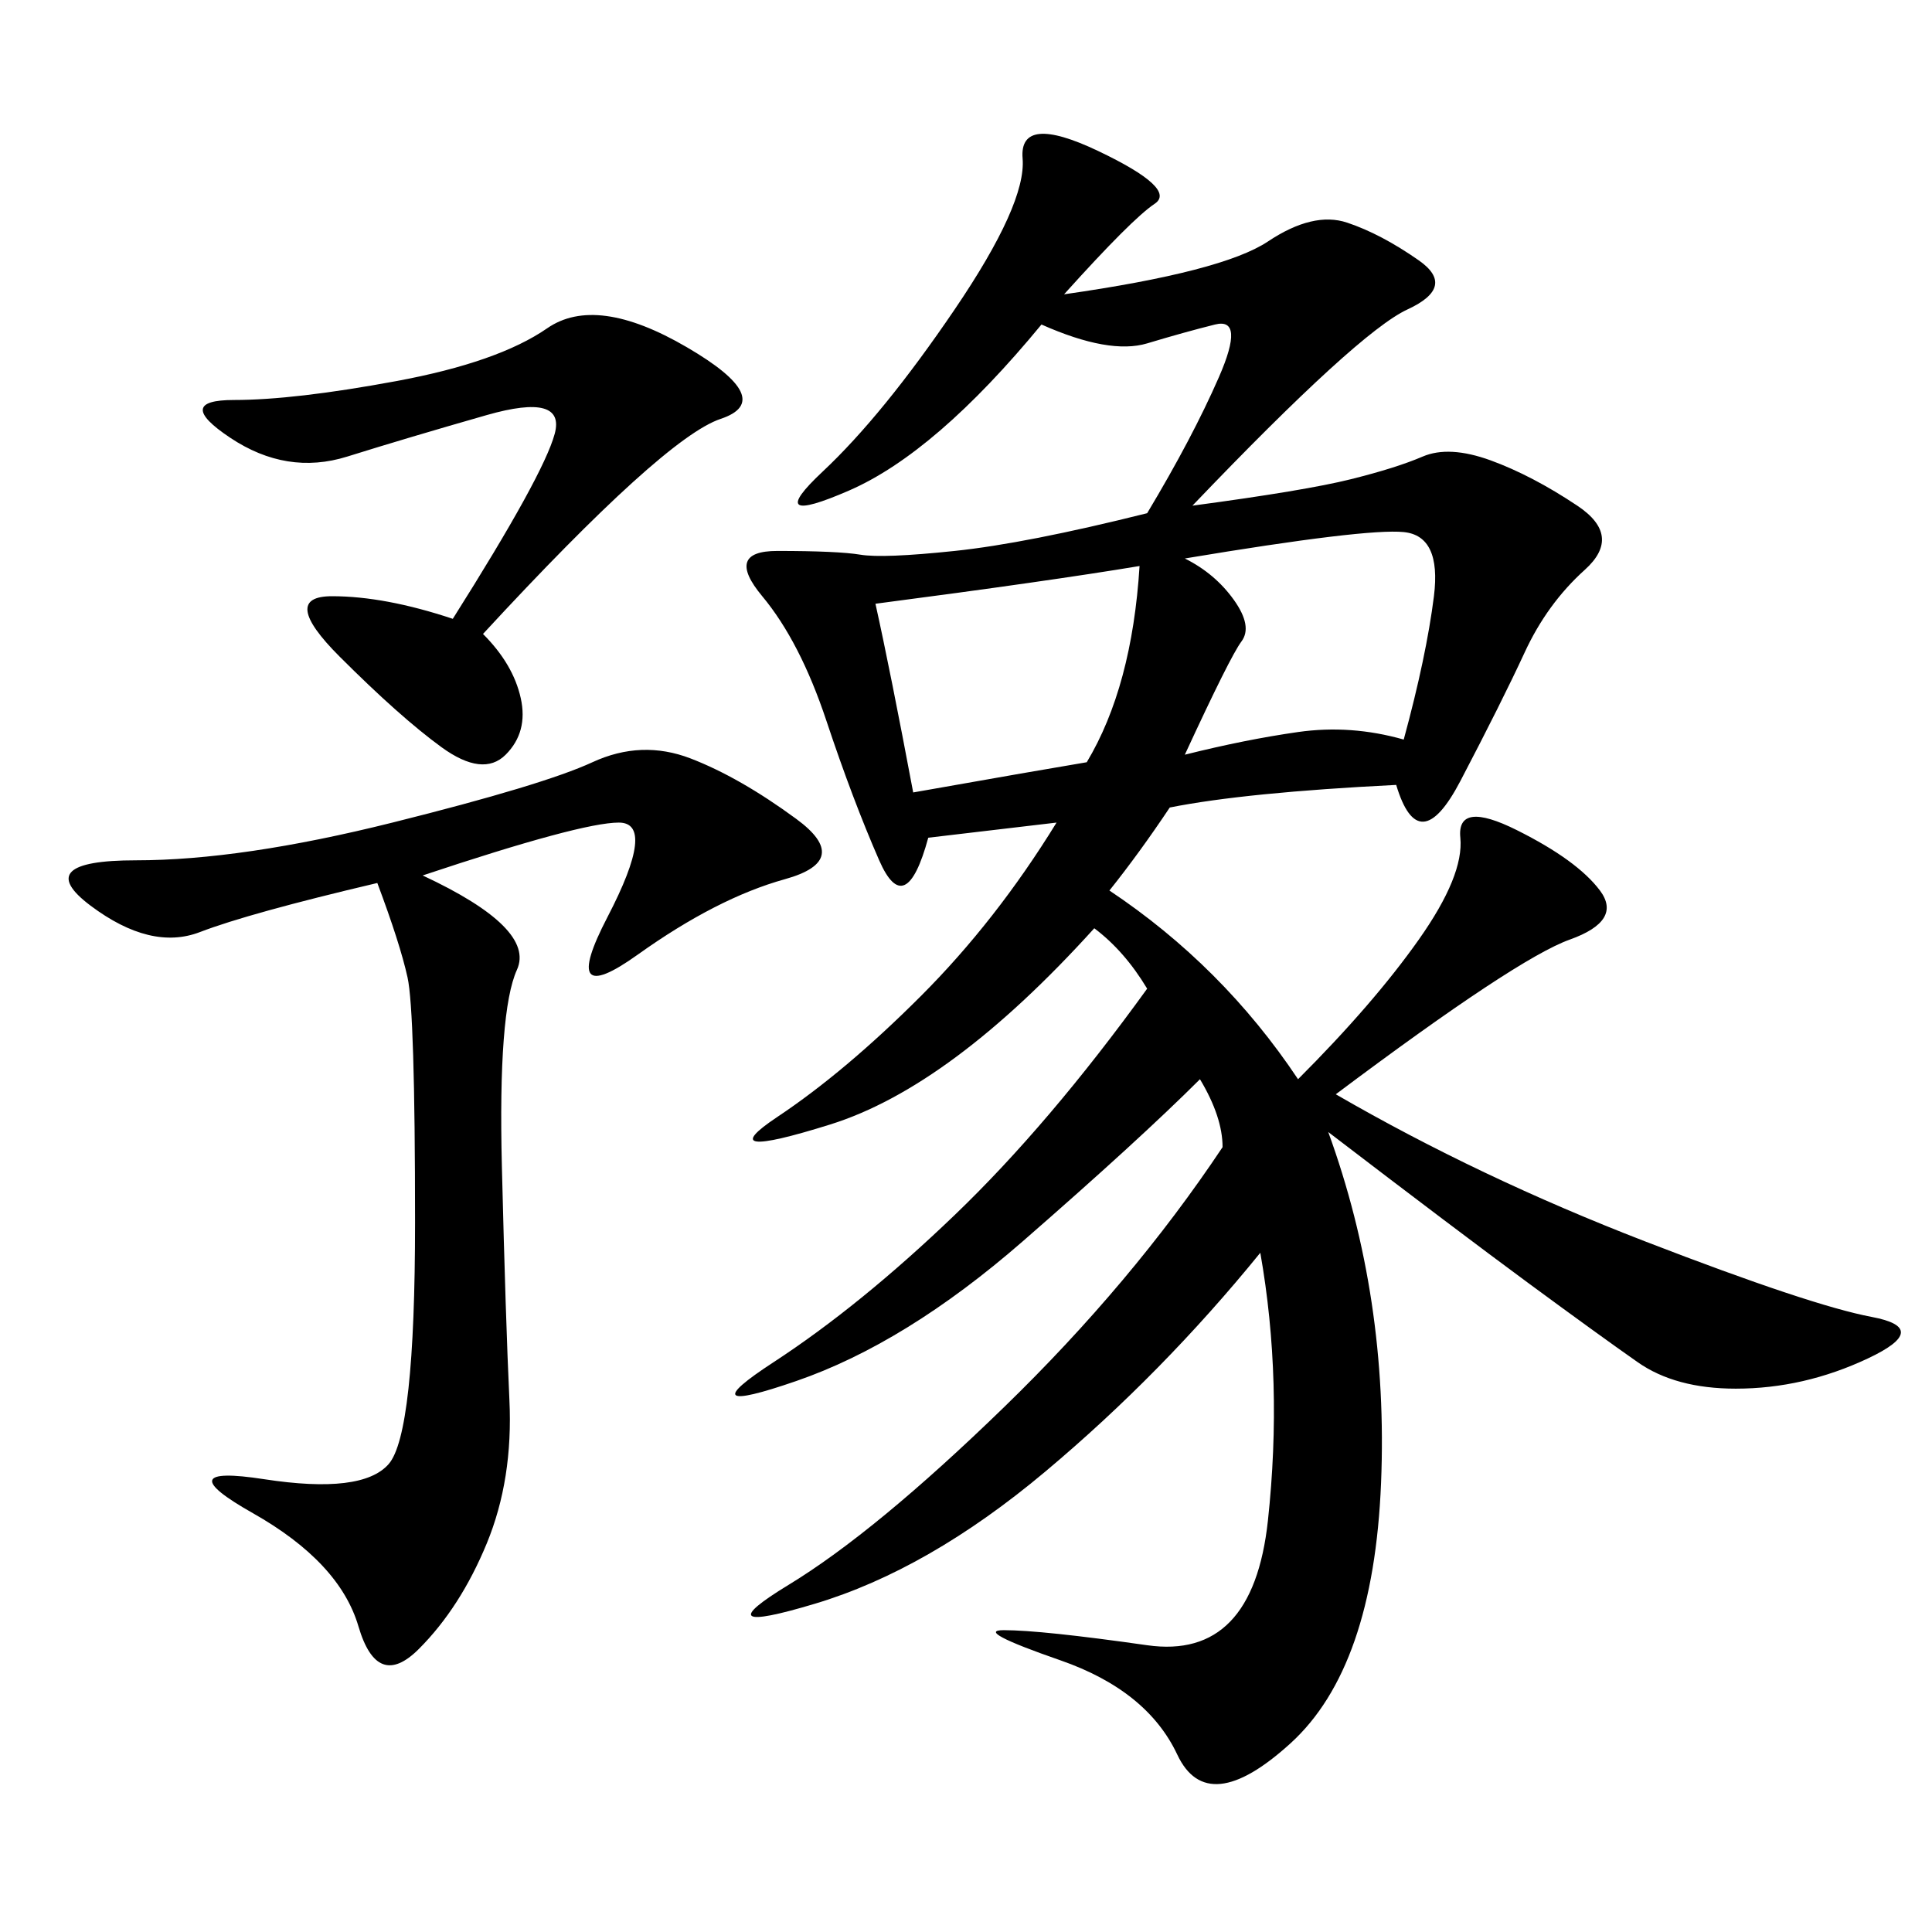<svg xmlns="http://www.w3.org/2000/svg" xmlns:xlink="http://www.w3.org/1999/xlink" width="300" height="300"><path d="M181.64 125.39Q176.95 132.42 172.27 138.28L172.27 138.28Q189.84 150 201.56 167.58L201.56 167.58Q213.28 155.86 220.31 145.90Q227.34 135.94 226.76 130.08Q226.17 124.22 235.55 128.91Q244.92 133.59 248.44 138.28Q251.95 142.97 243.75 145.90Q235.55 148.83 207.42 169.92L207.42 169.92Q229.69 182.81 255.47 192.77Q281.25 202.73 290.63 204.49Q300 206.25 290.04 210.94Q280.08 215.63 269.53 215.63L269.53 215.63Q260.16 215.63 254.30 211.52Q248.44 207.42 237.30 199.22Q226.17 191.02 206.25 175.78L206.25 175.78Q215.63 201.56 214.45 230.27Q213.28 258.98 200.39 270.70Q187.50 282.42 182.81 272.46Q178.13 262.50 164.65 257.81Q151.17 253.13 155.86 253.13L155.86 253.13Q161.72 253.13 178.13 255.47Q194.53 257.81 196.88 236.13Q199.22 214.45 195.70 194.53L195.70 194.53Q180.47 213.28 162.30 228.52Q144.14 243.75 126.56 249.02Q108.98 254.30 122.46 246.09Q135.94 237.89 155.86 218.55Q175.78 199.22 189.84 178.13L189.84 178.13Q189.84 173.44 186.33 167.58L186.33 167.58Q176.95 176.95 158.79 192.77Q140.63 208.59 123.63 214.45Q106.64 220.31 120.12 211.52Q133.59 202.73 148.24 188.67Q162.89 174.61 178.13 153.52L178.13 153.52Q174.61 147.66 169.92 144.14L169.92 144.14Q147.66 168.75 128.91 174.61Q110.16 180.47 120.70 173.44Q131.25 166.41 142.97 154.69Q154.69 142.97 164.06 127.73L164.06 127.73L144.14 130.08Q140.63 142.97 136.52 133.59Q132.42 124.22 128.32 111.91Q124.22 99.61 118.36 92.58Q112.50 85.55 120.70 85.55L120.70 85.55Q130.08 85.55 133.59 86.13Q137.11 86.72 148.24 85.55Q159.38 84.38 178.13 79.69L178.13 79.69Q185.16 67.97 189.26 58.59Q193.36 49.22 188.67 50.39Q183.98 51.56 178.13 53.32Q172.27 55.08 161.72 50.39L161.72 50.39Q145.31 70.31 131.84 76.17Q118.36 82.03 127.73 73.24Q137.11 64.45 148.24 48.05Q159.38 31.64 158.79 24.61Q158.20 17.58 170.51 23.44Q182.81 29.30 179.30 31.64Q175.78 33.98 165.23 45.70L165.23 45.70Q189.84 42.19 196.88 37.50Q203.91 32.81 209.18 34.57Q214.45 36.33 220.31 40.43Q226.17 44.53 218.55 48.05Q210.94 51.56 185.16 78.52L185.16 78.52Q202.73 76.17 209.77 74.41Q216.80 72.66 220.90 70.90Q225 69.14 231.45 71.48Q237.89 73.83 244.92 78.52Q251.95 83.20 246.09 88.48Q240.23 93.75 236.72 101.37Q233.20 108.98 226.76 121.29Q220.31 133.59 216.80 121.88L216.80 121.88Q193.36 123.05 181.64 125.39L181.64 125.39ZM65.63 135.94Q83.20 144.14 80.27 150.59Q77.34 157.03 77.93 181.05Q78.52 205.08 79.10 217.38Q79.69 229.69 75.59 239.65Q71.48 249.61 65.04 256.05Q58.59 262.50 55.66 252.54Q52.73 242.58 39.26 234.96Q25.78 227.34 41.02 229.69Q56.25 232.03 60.35 227.34Q64.45 222.66 64.45 189.84L64.45 189.84Q64.45 157.03 63.28 151.76Q62.11 146.48 58.59 137.11L58.59 137.11Q38.67 141.80 31.05 144.73Q23.44 147.66 14.06 140.63Q4.69 133.59 21.09 133.59L21.09 133.59Q37.50 133.59 60.94 127.73Q84.38 121.88 91.99 118.36Q99.61 114.84 107.23 117.77Q114.84 120.70 123.63 127.15Q132.42 133.59 121.88 136.52Q111.33 139.45 99.02 148.24Q86.72 157.03 94.34 142.38Q101.95 127.73 96.09 127.73L96.09 127.73Q90.23 127.73 65.63 135.94L65.63 135.94ZM70.31 96.09Q84.38 73.83 86.13 67.38Q87.89 60.94 75.59 64.45Q63.28 67.97 53.91 70.90Q44.53 73.83 35.74 67.97Q26.95 62.11 36.33 62.11L36.33 62.11Q45.70 62.11 61.52 59.18Q77.34 56.25 84.96 50.98Q92.58 45.70 106.64 53.91Q120.70 62.11 111.91 65.04Q103.13 67.97 75 98.44L75 98.44Q79.69 103.13 80.86 108.40Q82.03 113.67 78.52 117.19Q75 120.70 68.55 116.02Q62.11 111.33 52.73 101.95Q43.36 92.58 51.56 92.58L51.56 92.58Q59.77 92.58 70.31 96.09L70.31 96.09ZM135.94 93.75Q138.28 104.30 141.80 123.05L141.80 123.05Q161.72 119.53 168.75 118.36L168.75 118.36Q175.78 106.64 176.95 87.89L176.95 87.89Q162.89 90.23 135.94 93.75L135.94 93.75ZM183.98 86.72Q188.67 89.06 191.60 93.16Q194.53 97.27 192.77 99.61Q191.02 101.95 183.98 117.19L183.98 117.19Q193.36 114.84 201.56 113.67Q209.77 112.50 217.97 114.84L217.97 114.84Q221.48 101.95 222.66 92.58Q223.83 83.20 217.97 82.62Q212.11 82.03 183.98 86.72L183.98 86.72Z"/></svg>